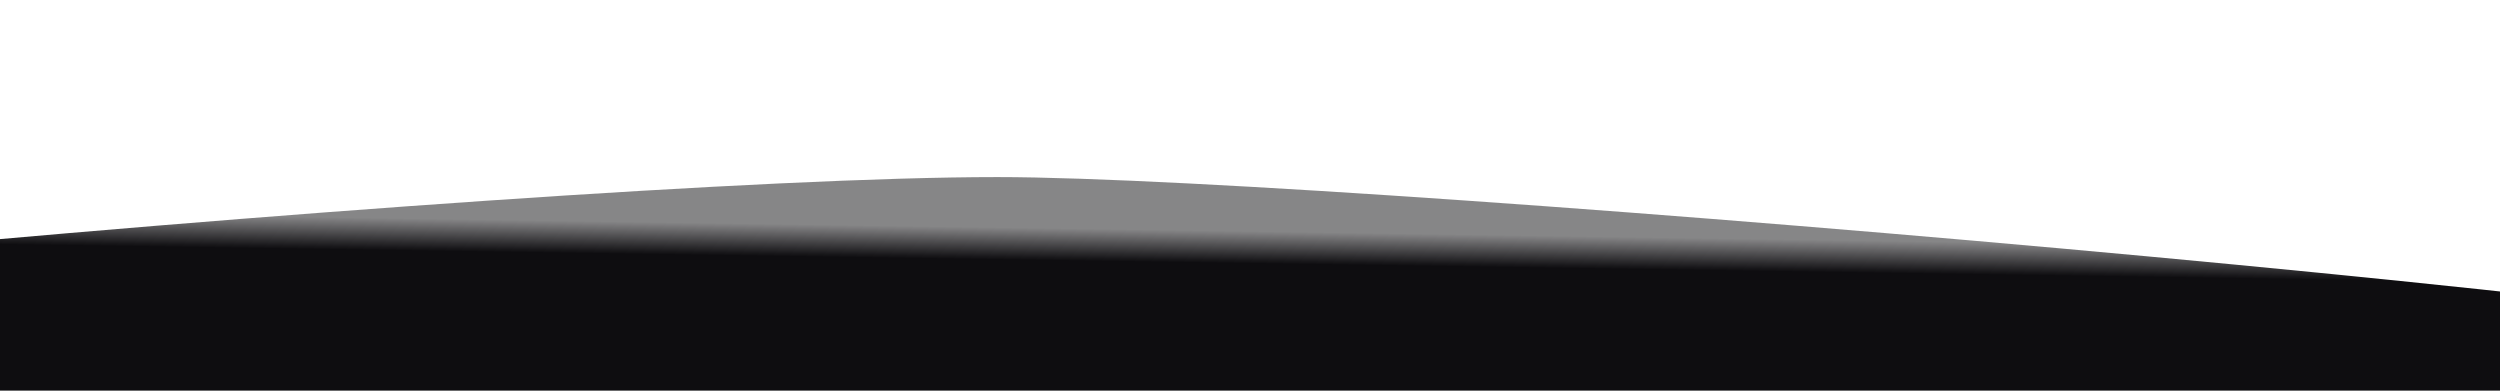 <svg width="1920" height="300" viewBox="0 0 1920 300" fill="none" xmlns="http://www.w3.org/2000/svg">
<g clip-path="url(#clip0_3121_26713)">
<g filter="url(#filter0_f_3121_26713)">
<path d="M-667 261L2200 267L2242 379H-709L-667 261Z" fill="url(#paint0_linear_3121_26713)"/>
</g>
<g filter="url(#filter1_f_3121_26713)">
<path d="M2325 288.027C2325 328.329 1627.01 361 766 361C-95.012 361 -793 328.329 -793 288.027C-793 247.725 415.75 136 766 136C1043.33 136 2325 247.725 2325 288.027Z" fill="url(#paint1_linear_3121_26713)"/>
</g>
</g>
<defs>
<filter id="filter0_f_3121_26713" x="-739" y="231" width="3011" height="178" filterUnits="userSpaceOnUse" color-interpolation-filters="sRGB">
<feFlood flood-opacity="0" result="BackgroundImageFix"/>
<feBlend mode="normal" in="SourceGraphic" in2="BackgroundImageFix" result="shape"/>
<feGaussianBlur stdDeviation="15" result="effect1_foregroundBlur_3121_26713"/>
</filter>
<filter id="filter1_f_3121_26713" x="-853" y="76" width="3238" height="345" filterUnits="userSpaceOnUse" color-interpolation-filters="sRGB">
<feFlood flood-opacity="0" result="BackgroundImageFix"/>
<feBlend mode="normal" in="SourceGraphic" in2="BackgroundImageFix" result="shape"/>
<feGaussianBlur stdDeviation="30" result="effect1_foregroundBlur_3121_26713"/>
</filter>
<linearGradient id="paint0_linear_3121_26713" x1="-23" y1="355" x2="-23" y2="261" gradientUnits="userSpaceOnUse">
<stop offset="0.574" stop-color="#0E0D10"/>
<stop offset="1" stop-color="#0E0D10" stop-opacity="0.3"/>
</linearGradient>
<linearGradient id="paint1_linear_3121_26713" x1="744.875" y1="174.224" x2="744.498" y2="198.999" gradientUnits="userSpaceOnUse">
<stop stop-color="#0E0D10" stop-opacity="0.5"/>
<stop offset="1" stop-color="#0E0D10"/>
</linearGradient>
<clipPath id="clip0_3121_26713">
<rect width="1920" height="300" fill="white"/>
</clipPath>
</defs>
</svg>
